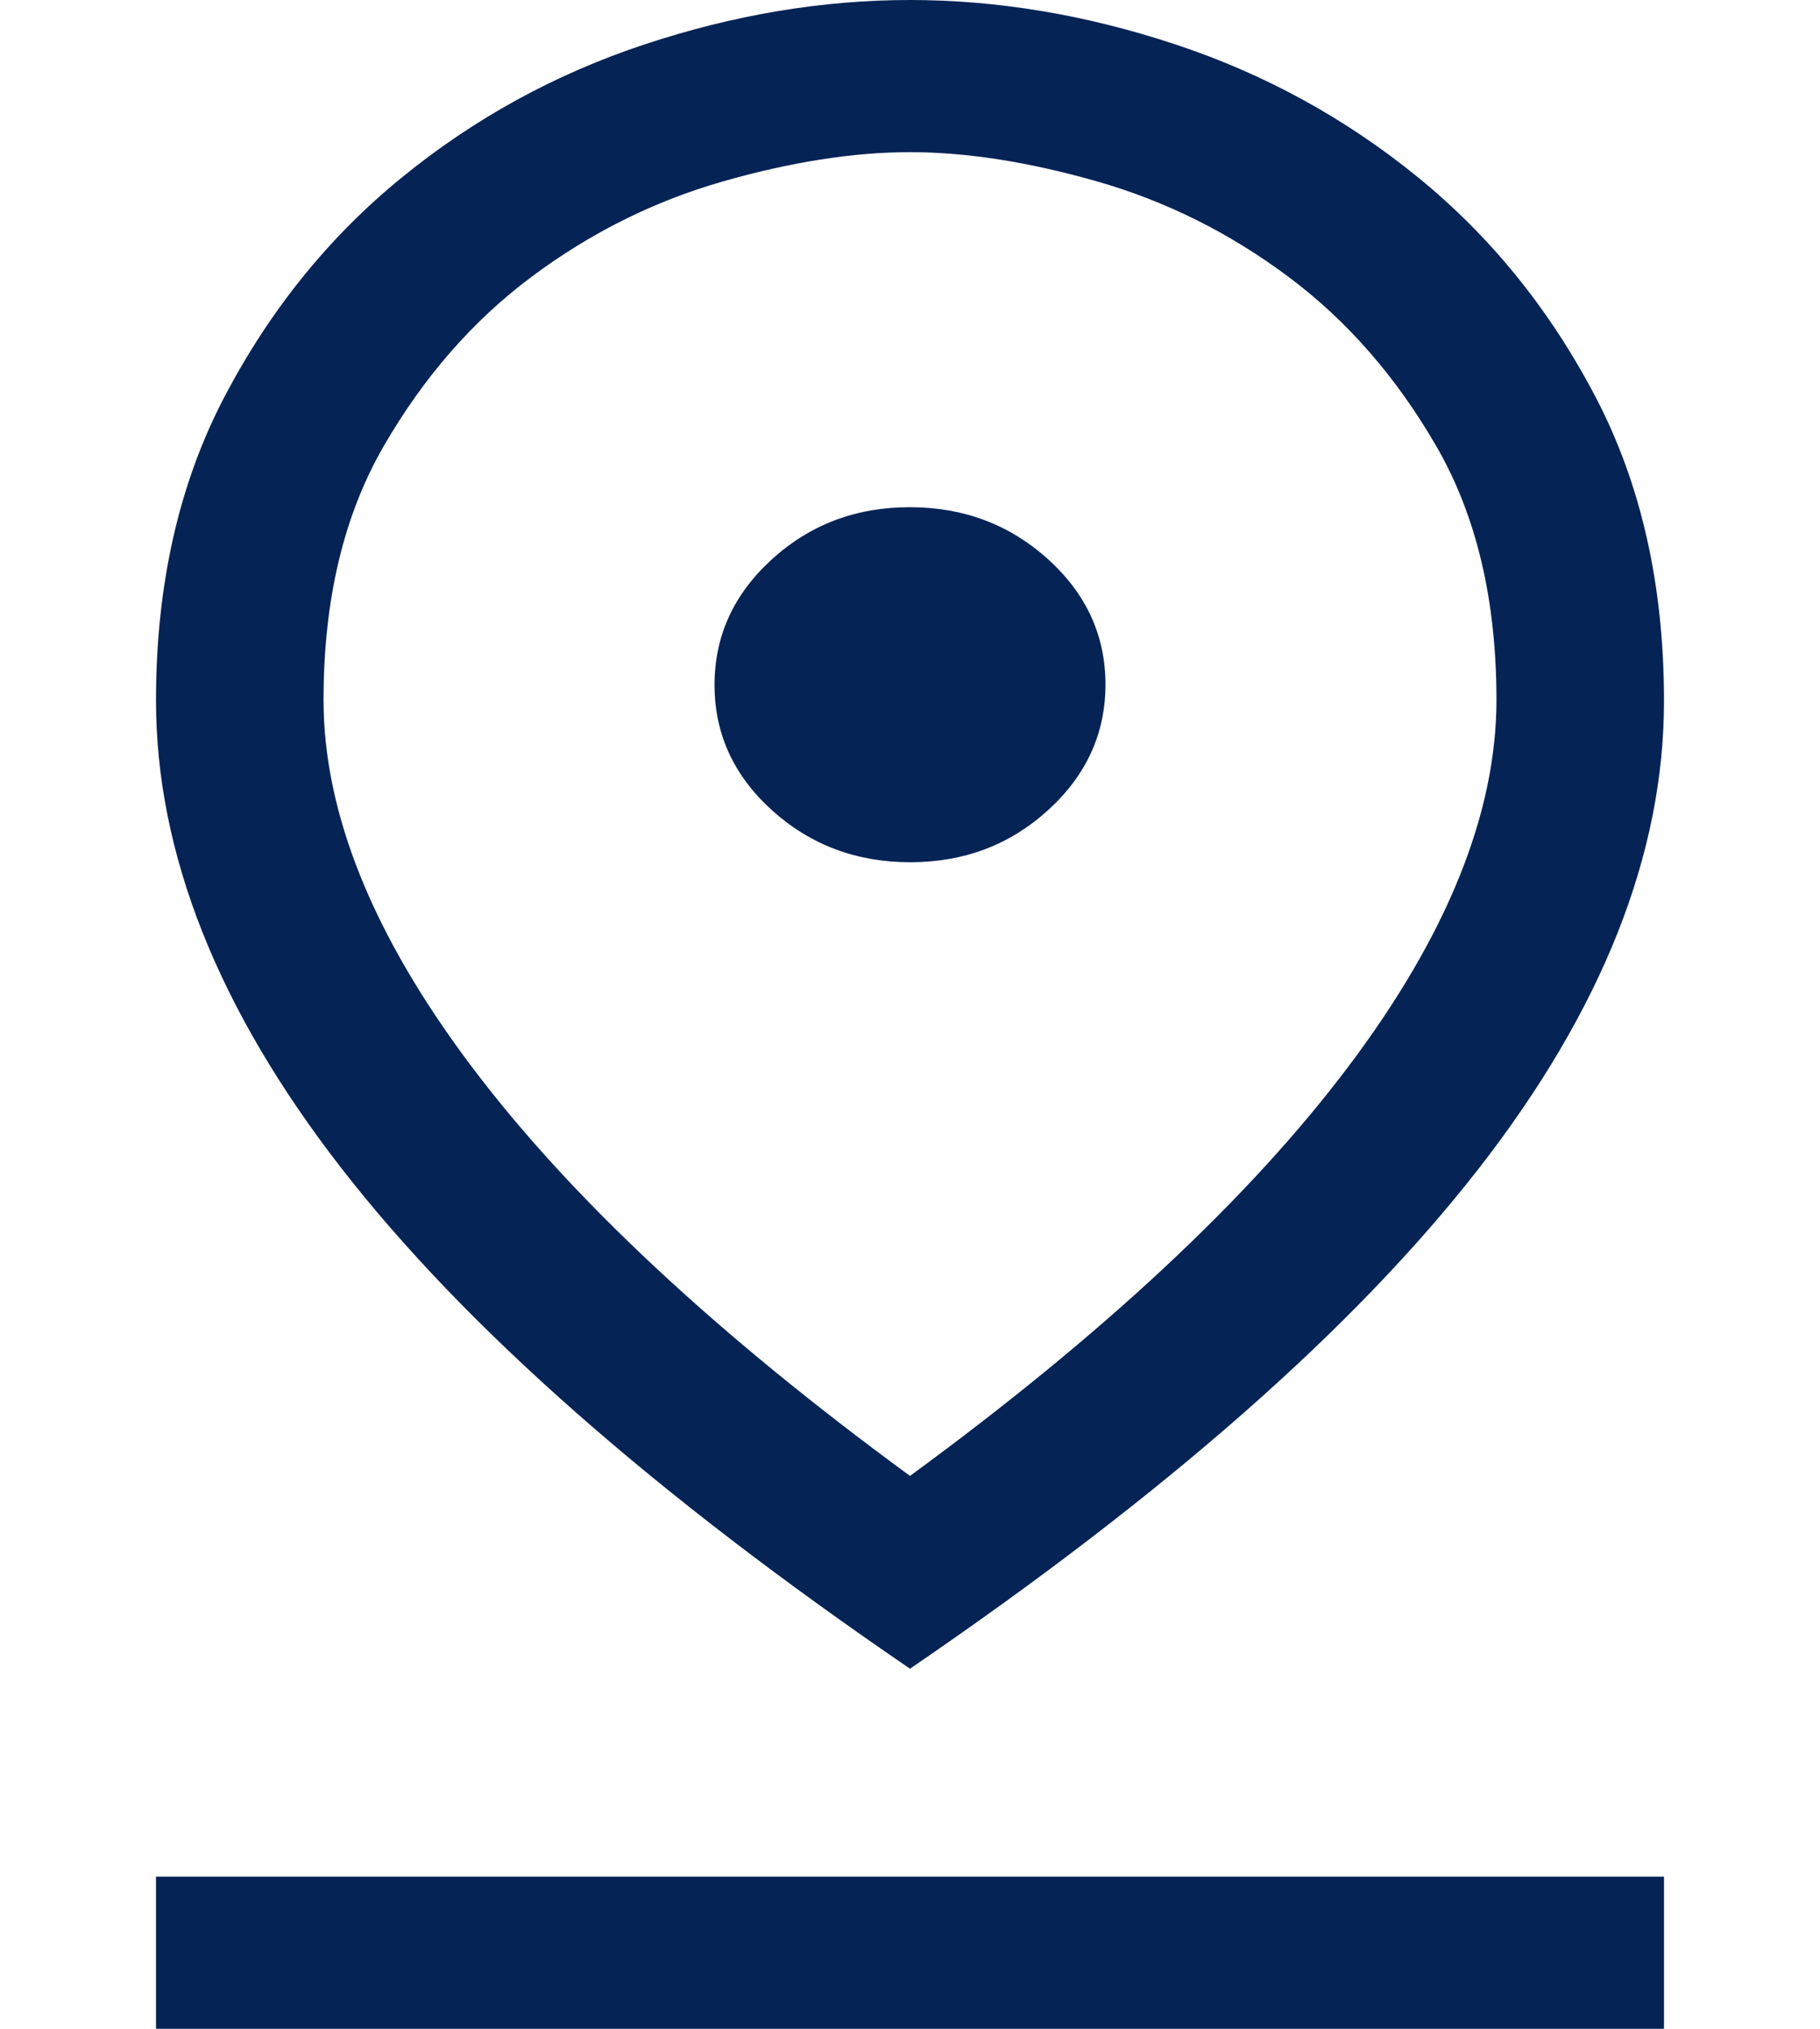<svg width="35" height="39" viewBox="0 0 35 39" fill="none" xmlns="http://www.w3.org/2000/svg">
<path d="M17.5 28.372C21.222 25.647 24.032 23.024 25.93 20.503C27.829 17.982 28.778 15.633 28.778 13.455C28.778 11.537 28.393 9.912 27.623 8.58C26.853 7.247 25.904 6.161 24.776 5.32C23.648 4.478 22.426 3.869 21.11 3.491C19.794 3.114 18.59 2.925 17.5 2.925C16.41 2.925 15.206 3.114 13.89 3.491C12.574 3.869 11.352 4.478 10.224 5.32C9.096 6.161 8.147 7.247 7.377 8.58C6.607 9.912 6.222 11.537 6.222 13.455C6.222 15.633 7.171 17.982 9.07 20.503C10.968 23.024 13.778 25.647 17.5 28.372ZM17.5 32.078C12.595 28.73 8.952 25.526 6.571 22.464C4.19 19.402 3 16.404 3 13.467C3 11.249 3.439 9.303 4.316 7.629C5.193 5.956 6.33 4.55 7.726 3.413C9.122 2.275 10.679 1.422 12.397 0.853C14.115 0.284 15.816 0 17.499 0C19.182 0 20.883 0.284 22.602 0.853C24.32 1.422 25.878 2.275 27.274 3.413C28.67 4.55 29.807 5.956 30.684 7.631C31.561 9.306 32 11.255 32 13.477C32 16.42 30.81 19.419 28.429 22.474C26.048 25.529 22.405 28.73 17.5 32.078ZM17.505 16.575C18.54 16.575 19.424 16.24 20.158 15.571C20.892 14.902 21.259 14.098 21.259 13.158C21.259 12.219 20.891 11.416 20.154 10.749C19.416 10.083 18.53 9.75 17.495 9.75C16.46 9.75 15.576 10.085 14.842 10.754C14.108 11.423 13.741 12.227 13.741 13.167C13.741 14.106 14.109 14.909 14.846 15.576C15.584 16.242 16.47 16.575 17.505 16.575ZM3 39V36.075H32V39H3Z" fill="#052355"/>
</svg>
